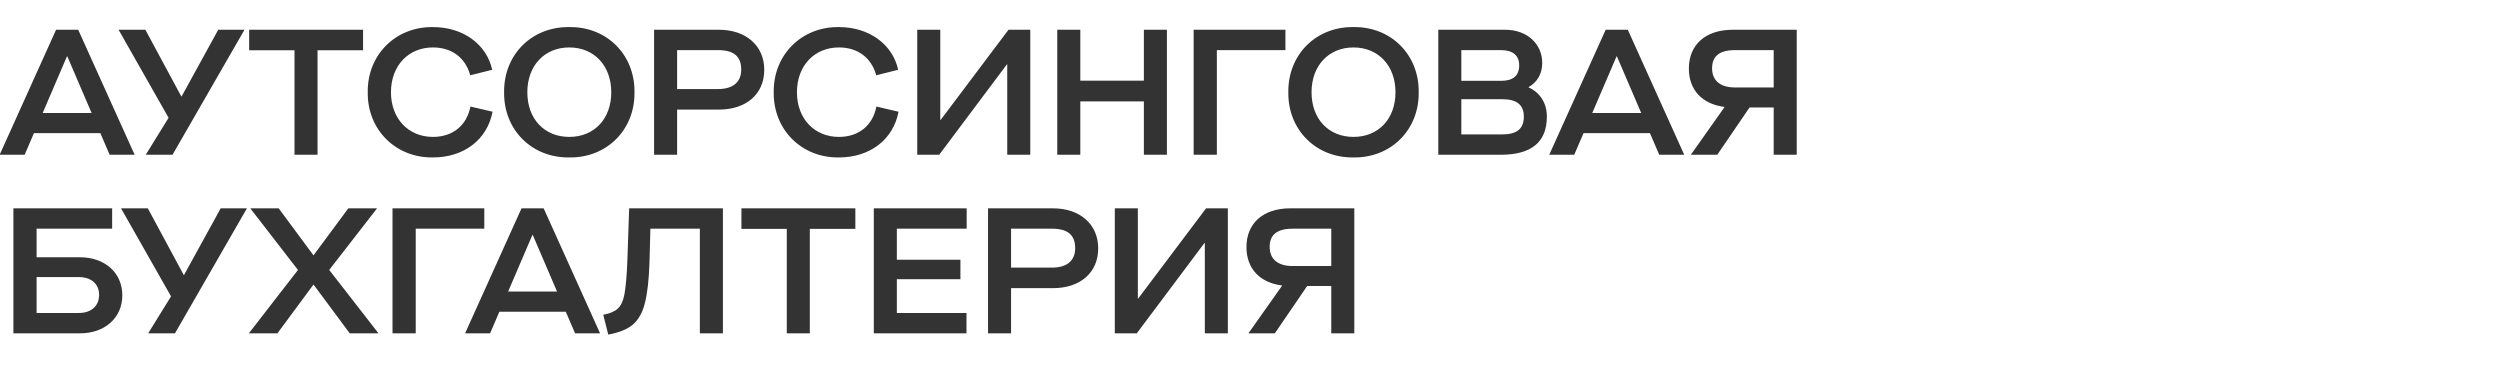 <svg width="210" height="32" viewBox="0 0 210 32" fill="none" xmlns="http://www.w3.org/2000/svg">
<g clip-path="url(#clip0_118_3403)">
<path d="M11.31 13H9.21L8.43 11.185H2.85L2.07 13H-0.03L4.71 2.5H6.57L11.31 13ZM5.625 4.735L3.585 9.49H7.695L5.655 4.735H5.625ZM15.257 8.095L18.332 2.5H20.537L14.492 13H12.242L14.162 9.895L9.962 2.5H12.212L15.227 8.095H15.257ZM26.673 13H24.738V4.225H20.928V2.5H30.498V4.225H26.673V13ZM30.891 7.75C30.846 4.615 33.231 2.23 36.366 2.275C38.886 2.275 40.866 3.7 41.346 5.86L39.501 6.325C39.096 4.84 37.941 3.985 36.366 3.985C34.311 3.985 32.841 5.515 32.841 7.75C32.841 9.97 34.311 11.5 36.366 11.5C38.001 11.5 39.201 10.57 39.516 8.95L41.376 9.385C40.926 11.74 38.961 13.225 36.366 13.225C33.231 13.27 30.846 10.885 30.891 7.75ZM42.346 7.75C42.301 4.615 44.656 2.23 47.821 2.275C50.986 2.23 53.341 4.615 53.296 7.75C53.341 10.885 50.986 13.27 47.821 13.225C44.656 13.27 42.301 10.885 42.346 7.75ZM51.346 7.75C51.346 5.515 49.906 3.985 47.821 3.985C45.736 3.985 44.296 5.515 44.296 7.75C44.296 10 45.736 11.5 47.821 11.5C49.906 11.5 51.346 10 51.346 7.75ZM54.943 13V2.5H60.403C62.638 2.5 64.198 3.82 64.198 5.86C64.198 7.915 62.668 9.205 60.403 9.205H56.878V13H54.943ZM60.313 7.48C61.558 7.48 62.263 6.91 62.263 5.845C62.263 4.72 61.618 4.21 60.313 4.21H56.878V7.48H60.313ZM64.993 7.75C64.948 4.615 67.333 2.23 70.468 2.275C72.988 2.275 74.968 3.7 75.448 5.86L73.603 6.325C73.198 4.84 72.043 3.985 70.468 3.985C68.413 3.985 66.943 5.515 66.943 7.75C66.943 9.97 68.413 11.5 70.468 11.5C72.103 11.5 73.303 10.57 73.618 8.95L75.478 9.385C75.028 11.74 73.063 13.225 70.468 13.225C67.333 13.27 64.948 10.885 64.993 7.75ZM86.543 2.5V13H84.608V5.41H84.578L78.893 13H77.048V2.5H78.983V10.075H79.013L84.713 2.5H86.543ZM90.746 13H88.811V2.5H90.746V6.775H96.085V2.5H98.02V13H96.085V8.515H90.746V13ZM102.216 13H100.266V2.5H107.976V4.21H102.216V13ZM108.22 7.75C108.175 4.615 110.53 2.23 113.695 2.275C116.86 2.23 119.215 4.615 119.17 7.75C119.215 10.885 116.86 13.27 113.695 13.225C110.53 13.27 108.175 10.885 108.22 7.75ZM117.22 7.75C117.22 5.515 115.78 3.985 113.695 3.985C111.61 3.985 110.17 5.515 110.17 7.75C110.17 10 111.61 11.5 113.695 11.5C115.78 11.5 117.22 10 117.22 7.75ZM120.817 13V2.5H126.442C128.242 2.5 129.547 3.655 129.547 5.29C129.547 6.19 129.127 6.91 128.407 7.315V7.345C129.352 7.765 129.937 8.65 129.937 9.79C129.937 11.935 128.647 13 126.052 13H120.817ZM126.097 6.79C127.102 6.79 127.612 6.355 127.612 5.485C127.612 4.66 127.072 4.21 126.097 4.21H122.752V6.79H126.097ZM126.187 11.29C127.432 11.29 128.002 10.81 128.002 9.79C128.002 8.815 127.417 8.335 126.202 8.335H122.752V11.29H126.187ZM141.476 13H139.376L138.596 11.185H133.016L132.236 13H130.136L134.876 2.5H136.736L141.476 13ZM135.791 4.735L133.751 9.49H137.861L135.821 4.735H135.791ZM150.925 2.5V13H148.99V9.025H146.965L144.25 13H142.03L144.85 9.01V8.98C142.975 8.74 141.865 7.555 141.865 5.755C141.865 3.76 143.26 2.5 145.54 2.5H150.925ZM148.99 7.345V4.21H145.75C144.43 4.21 143.815 4.72 143.815 5.74C143.815 6.76 144.505 7.345 145.72 7.345H148.99ZM6.72 21.61C8.805 21.61 10.275 22.915 10.275 24.805C10.275 26.695 8.805 28 6.72 28H1.125V17.5H9.42V19.21H3.075V21.61H6.72ZM6.615 26.29C7.68 26.29 8.325 25.69 8.325 24.775C8.325 23.86 7.68 23.275 6.615 23.275H3.075V26.29H6.615ZM15.462 23.095L18.537 17.5H20.742L14.697 28H12.447L14.367 24.895L10.167 17.5H12.417L15.432 23.095H15.462ZM23.304 28H20.904L25.029 22.675L21.024 17.5H23.409L26.319 21.43H26.349L29.259 17.5H31.674L27.654 22.675L31.794 28H29.379L26.349 23.92H26.319L23.304 28ZM34.921 28H32.971V17.5H40.681V19.21H34.921V28ZM50.407 28H48.307L47.527 26.185H41.947L41.167 28H39.067L43.807 17.5H45.667L50.407 28ZM44.722 19.735L42.682 24.49H46.792L44.752 19.735H44.722ZM52.849 17.5H60.724V28H58.788V19.21H54.633L54.559 21.97C54.514 23.485 54.379 24.655 54.169 25.465C53.974 26.26 53.629 26.86 53.163 27.265C52.699 27.655 52.008 27.94 51.093 28.105L50.673 26.44C51.243 26.335 51.648 26.155 51.904 25.915C52.158 25.675 52.353 25.27 52.459 24.685C52.563 24.1 52.654 23.155 52.699 21.88L52.849 17.5ZM68.025 28H66.09V19.225H62.28V17.5H71.85V19.225H68.025V28ZM81.185 28H73.4V17.5H81.2V19.21H75.335V21.82H80.675V23.455H75.335V26.29H81.185V28ZM82.995 28V17.5H88.455C90.69 17.5 92.25 18.82 92.25 20.86C92.25 22.915 90.72 24.205 88.455 24.205H84.93V28H82.995ZM88.365 22.48C89.61 22.48 90.315 21.91 90.315 20.845C90.315 19.72 89.67 19.21 88.365 19.21H84.93V22.48H88.365ZM103.14 17.5V28H101.205V20.41H101.175L95.49 28H93.644V17.5H95.579V25.075H95.609L101.31 17.5H103.14ZM113.762 17.5V28H111.827V24.025H109.802L107.087 28H104.867L107.687 24.01V23.98C105.812 23.74 104.702 22.555 104.702 20.755C104.702 18.76 106.097 17.5 108.377 17.5H113.762ZM111.827 22.345V19.21H108.587C107.267 19.21 106.652 19.72 106.652 20.74C106.652 21.76 107.342 22.345 108.557 22.345H111.827Z" fill="#333333"/>
</g>
<defs>
<clipPath id="clip0_118_3403">
<rect width="210" height="32" fill="white"/>
</clipPath>
</defs>
</svg>
